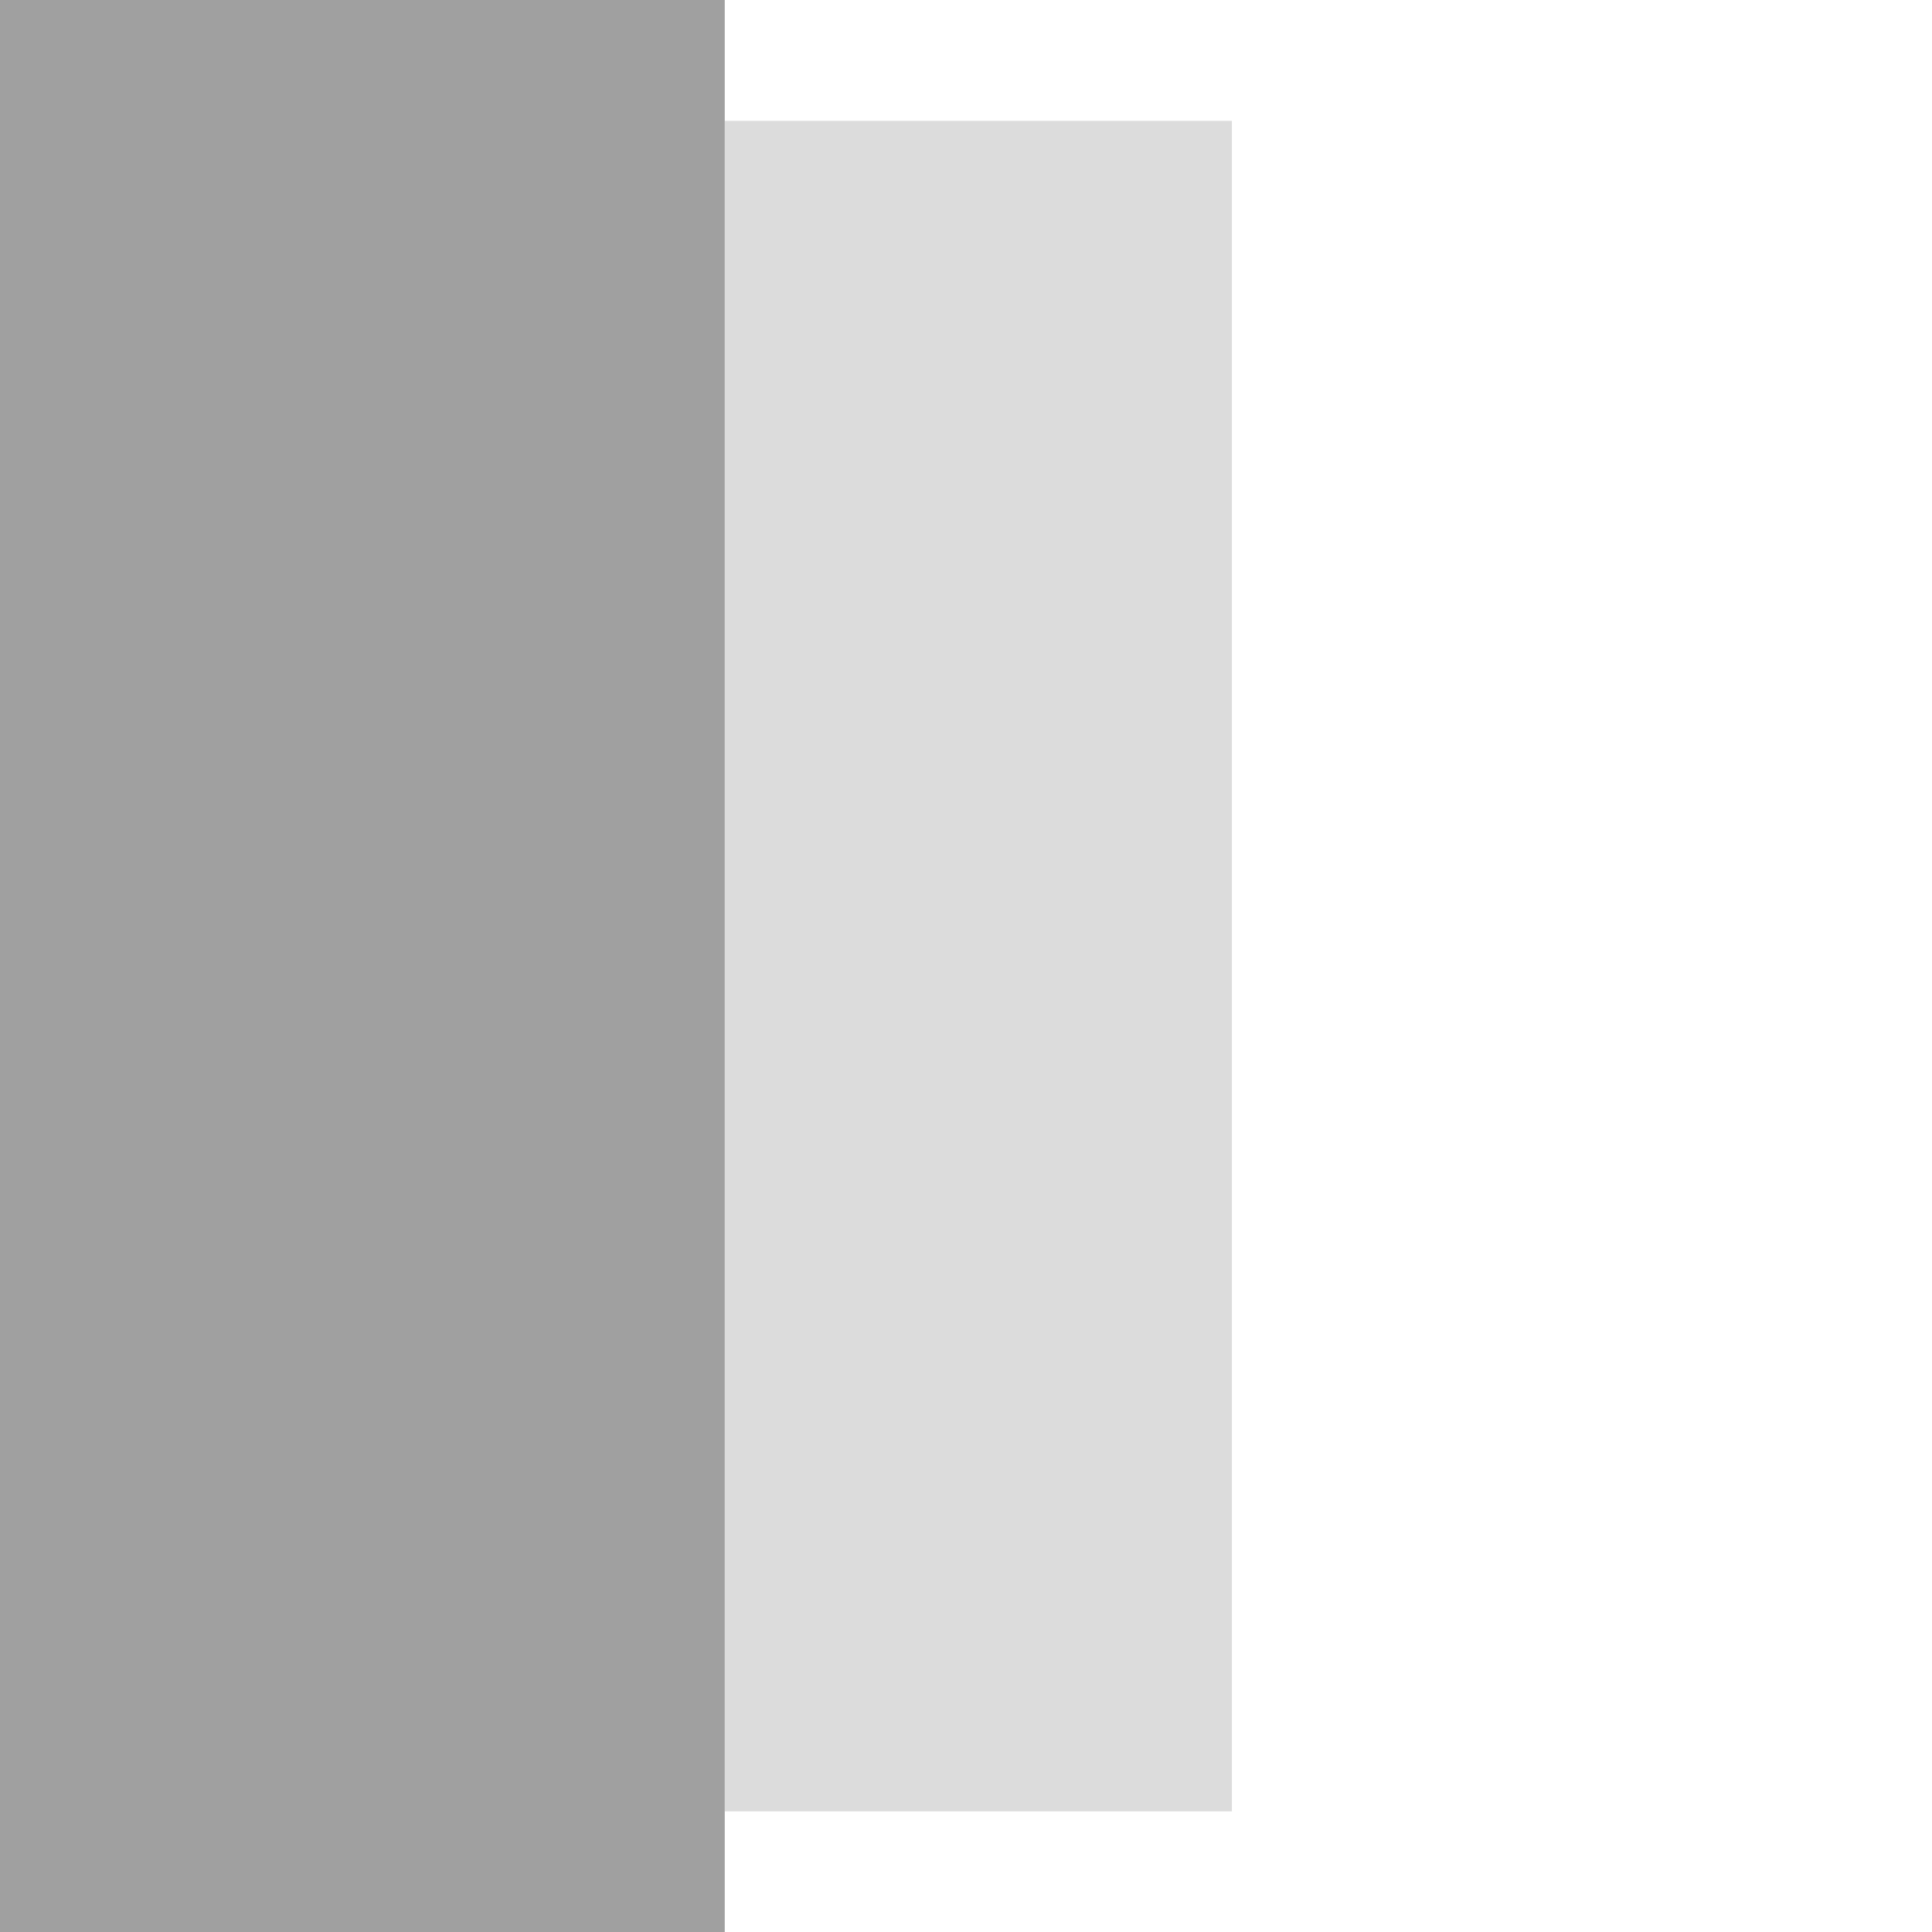 <svg width="40" height="40" version="1.1" viewBox="0 0 10.583 10.583" xmlns="http://www.w3.org/2000/svg"><g transform="rotate(90 5.292 5.292)"><path d="m9.922 3.836h-9.26v2.778h9.26z" fill="#dcdcdc"/><path d="m10.583 6.614h-10.583v3.97h10.583z" fill="#a0a0a0"/></g></svg>

